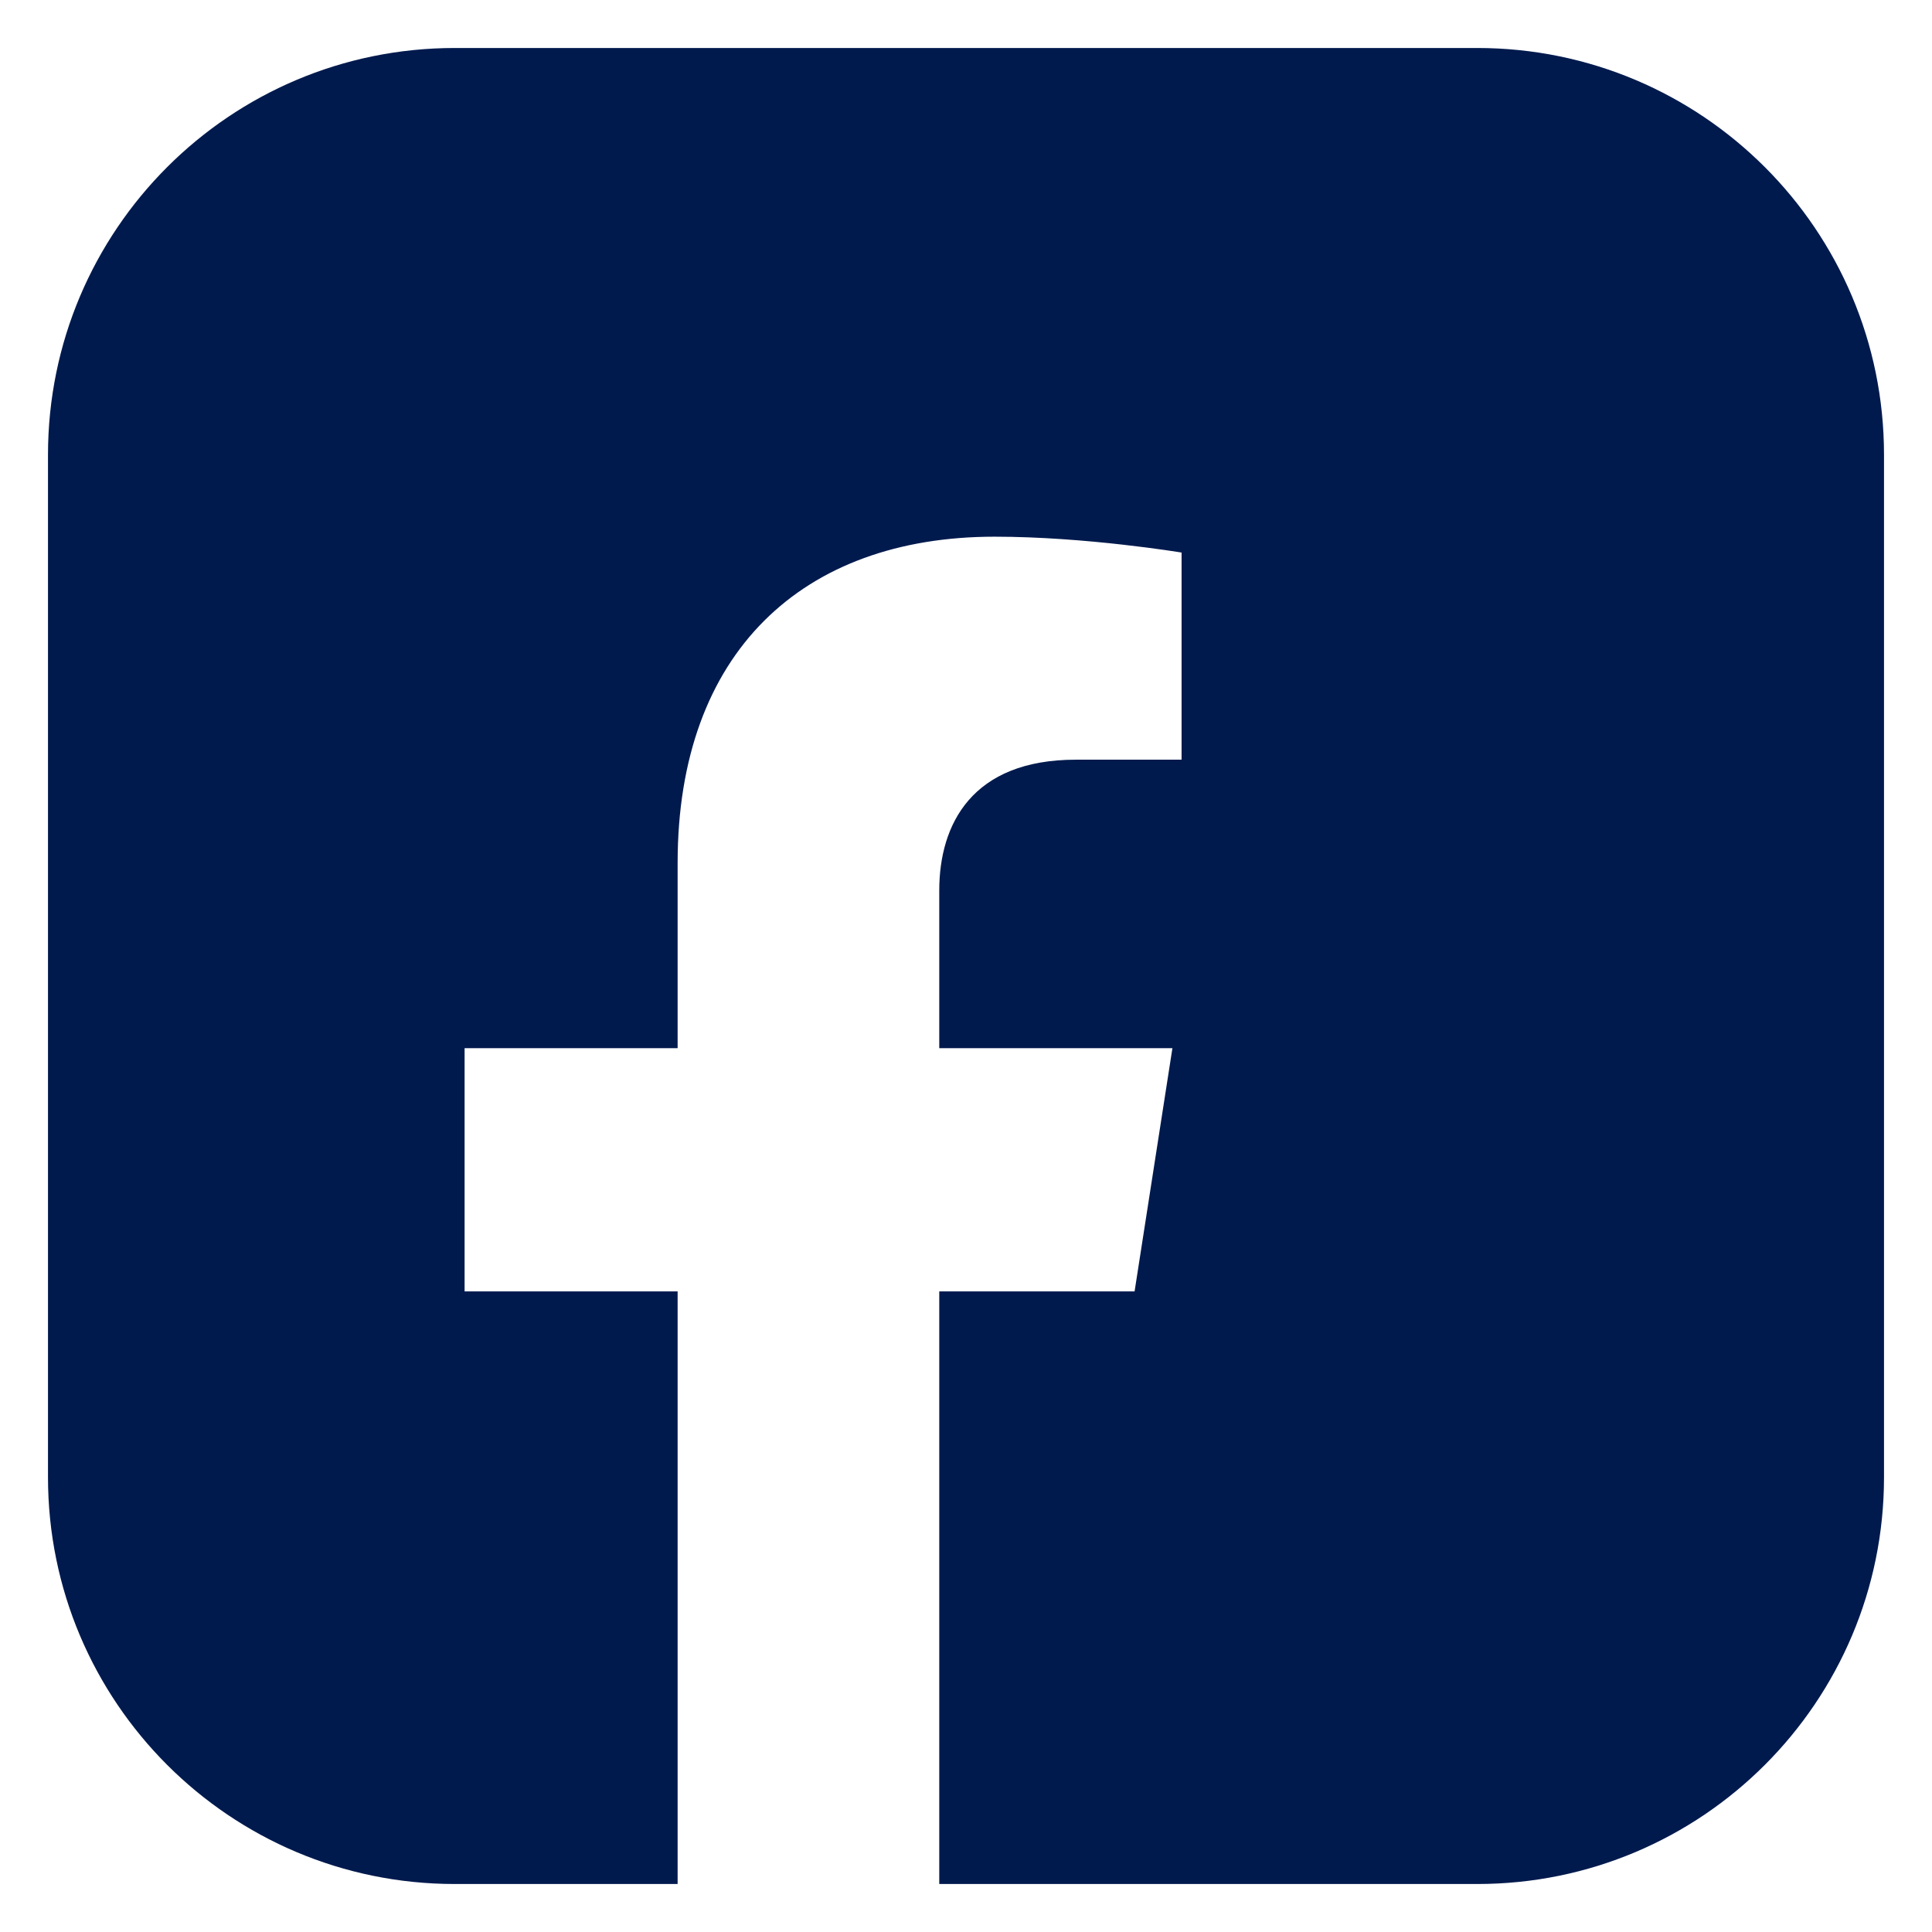 <svg width="19" height="19" viewBox="0 0 19 19" fill="none" xmlns="http://www.w3.org/2000/svg">
<path fill-rule="evenodd" clip-rule="evenodd" d="M4.472 0.472C2.263 0.472 0.472 2.263 0.472 4.472V14.528C0.472 16.737 2.263 18.528 4.472 18.528L6.664 18.528V12.7H4.569V10.308H6.664V8.486C6.664 6.416 7.893 5.278 9.781 5.278C10.68 5.278 11.62 5.434 11.62 5.434V7.471H10.581C9.559 7.471 9.237 8.106 9.237 8.758V10.308H11.53L11.158 12.7H9.237V18.528L14.528 18.528C16.737 18.528 18.528 16.737 18.528 14.528V4.472C18.528 2.263 16.737 0.472 14.528 0.472H4.472Z" fill="#001A4D"/>
</svg>
